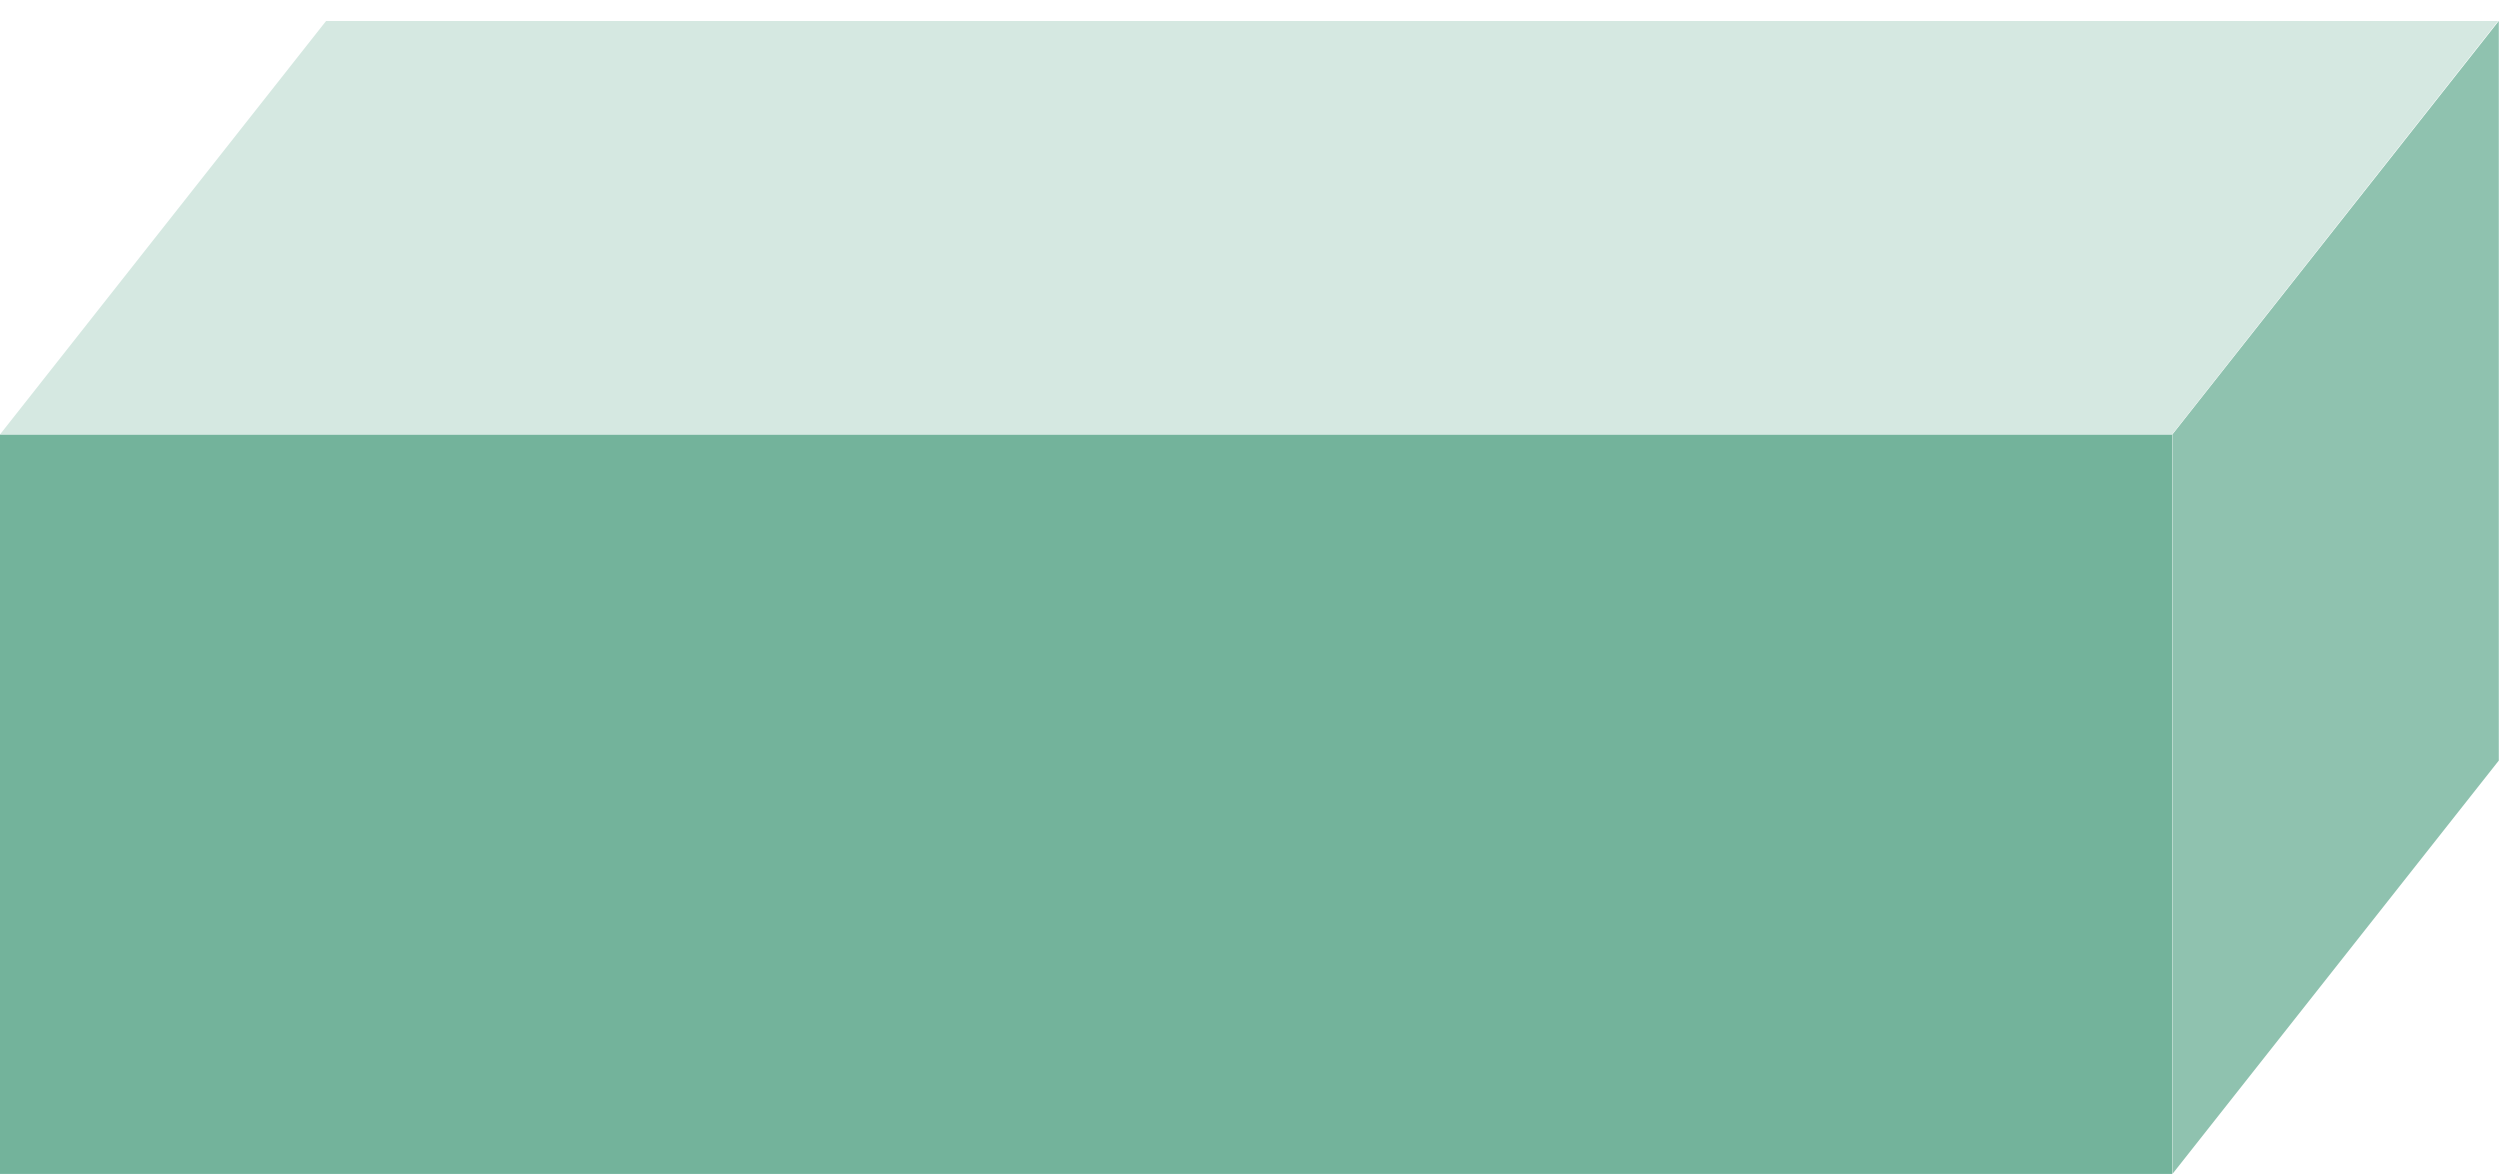 <svg width="115" height="54" viewBox="0 0 115 54" fill="none" xmlns="http://www.w3.org/2000/svg">
<path d="M99.915 19.985H0V54.005H99.915V19.985Z" fill="#73B39B"/>
<path d="M114.945 0.965V34.985L99.93 54.005V19.985L114.945 0.965Z" fill="#8FC2AF"/>
<path d="M15 0.965L0 19.985H99.915L114.915 0.965H15Z" fill="#D5E8E1"/>
</svg>
